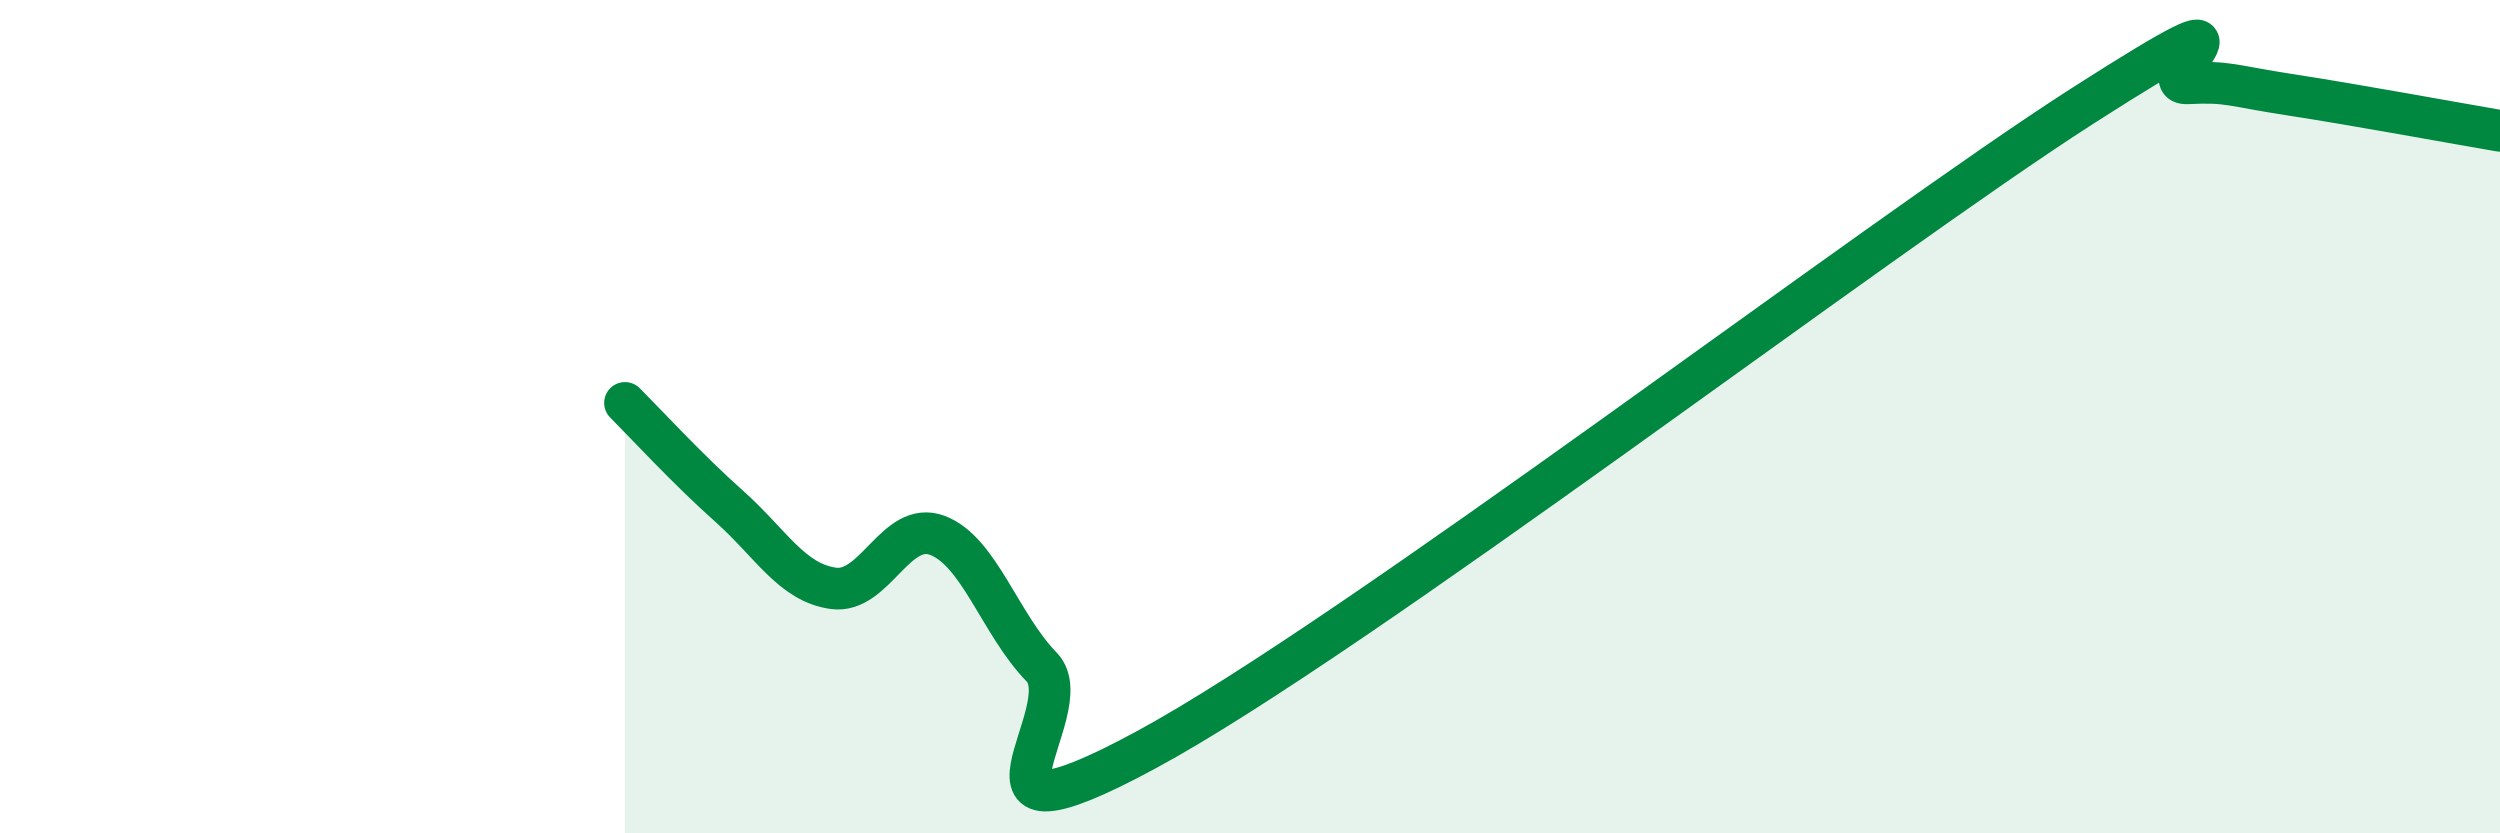 
    <svg width="60" height="20" viewBox="0 0 60 20" xmlns="http://www.w3.org/2000/svg">
      <path
        d="M 15,9.67 C 15.5,10.17 16.5,11.26 17.5,12.15 C 18.5,13.04 19,13.98 20,14.12 C 21,14.26 21.5,12.47 22.5,12.85 C 23.5,13.23 24,14.98 25,16.01 C 26,17.04 22.5,20.7 27.5,18 C 32.5,15.3 45,5.73 50,2.53 C 55,-0.67 51.5,2.05 52.5,2 C 53.5,1.95 53.5,2.05 55,2.28 C 56.5,2.51 59,2.97 60,3.14L60 20L15 20Z"
        fill="#008740"
        opacity="0.1"
        stroke-linecap="round"
        stroke-linejoin="round"
      />
      <path
        d="M 15,9.67 C 15.5,10.17 16.5,11.26 17.5,12.15 C 18.5,13.04 19,13.98 20,14.12 C 21,14.26 21.5,12.47 22.5,12.85 C 23.5,13.23 24,14.98 25,16.01 C 26,17.04 22.5,20.7 27.5,18 C 32.5,15.3 45,5.73 50,2.53 C 55,-0.67 51.5,2.05 52.5,2 C 53.5,1.95 53.5,2.05 55,2.28 C 56.5,2.51 59,2.97 60,3.14"
        stroke="#008740"
        stroke-width="1"
        fill="none"
        stroke-linecap="round"
        stroke-linejoin="round"
      />
    </svg>
  